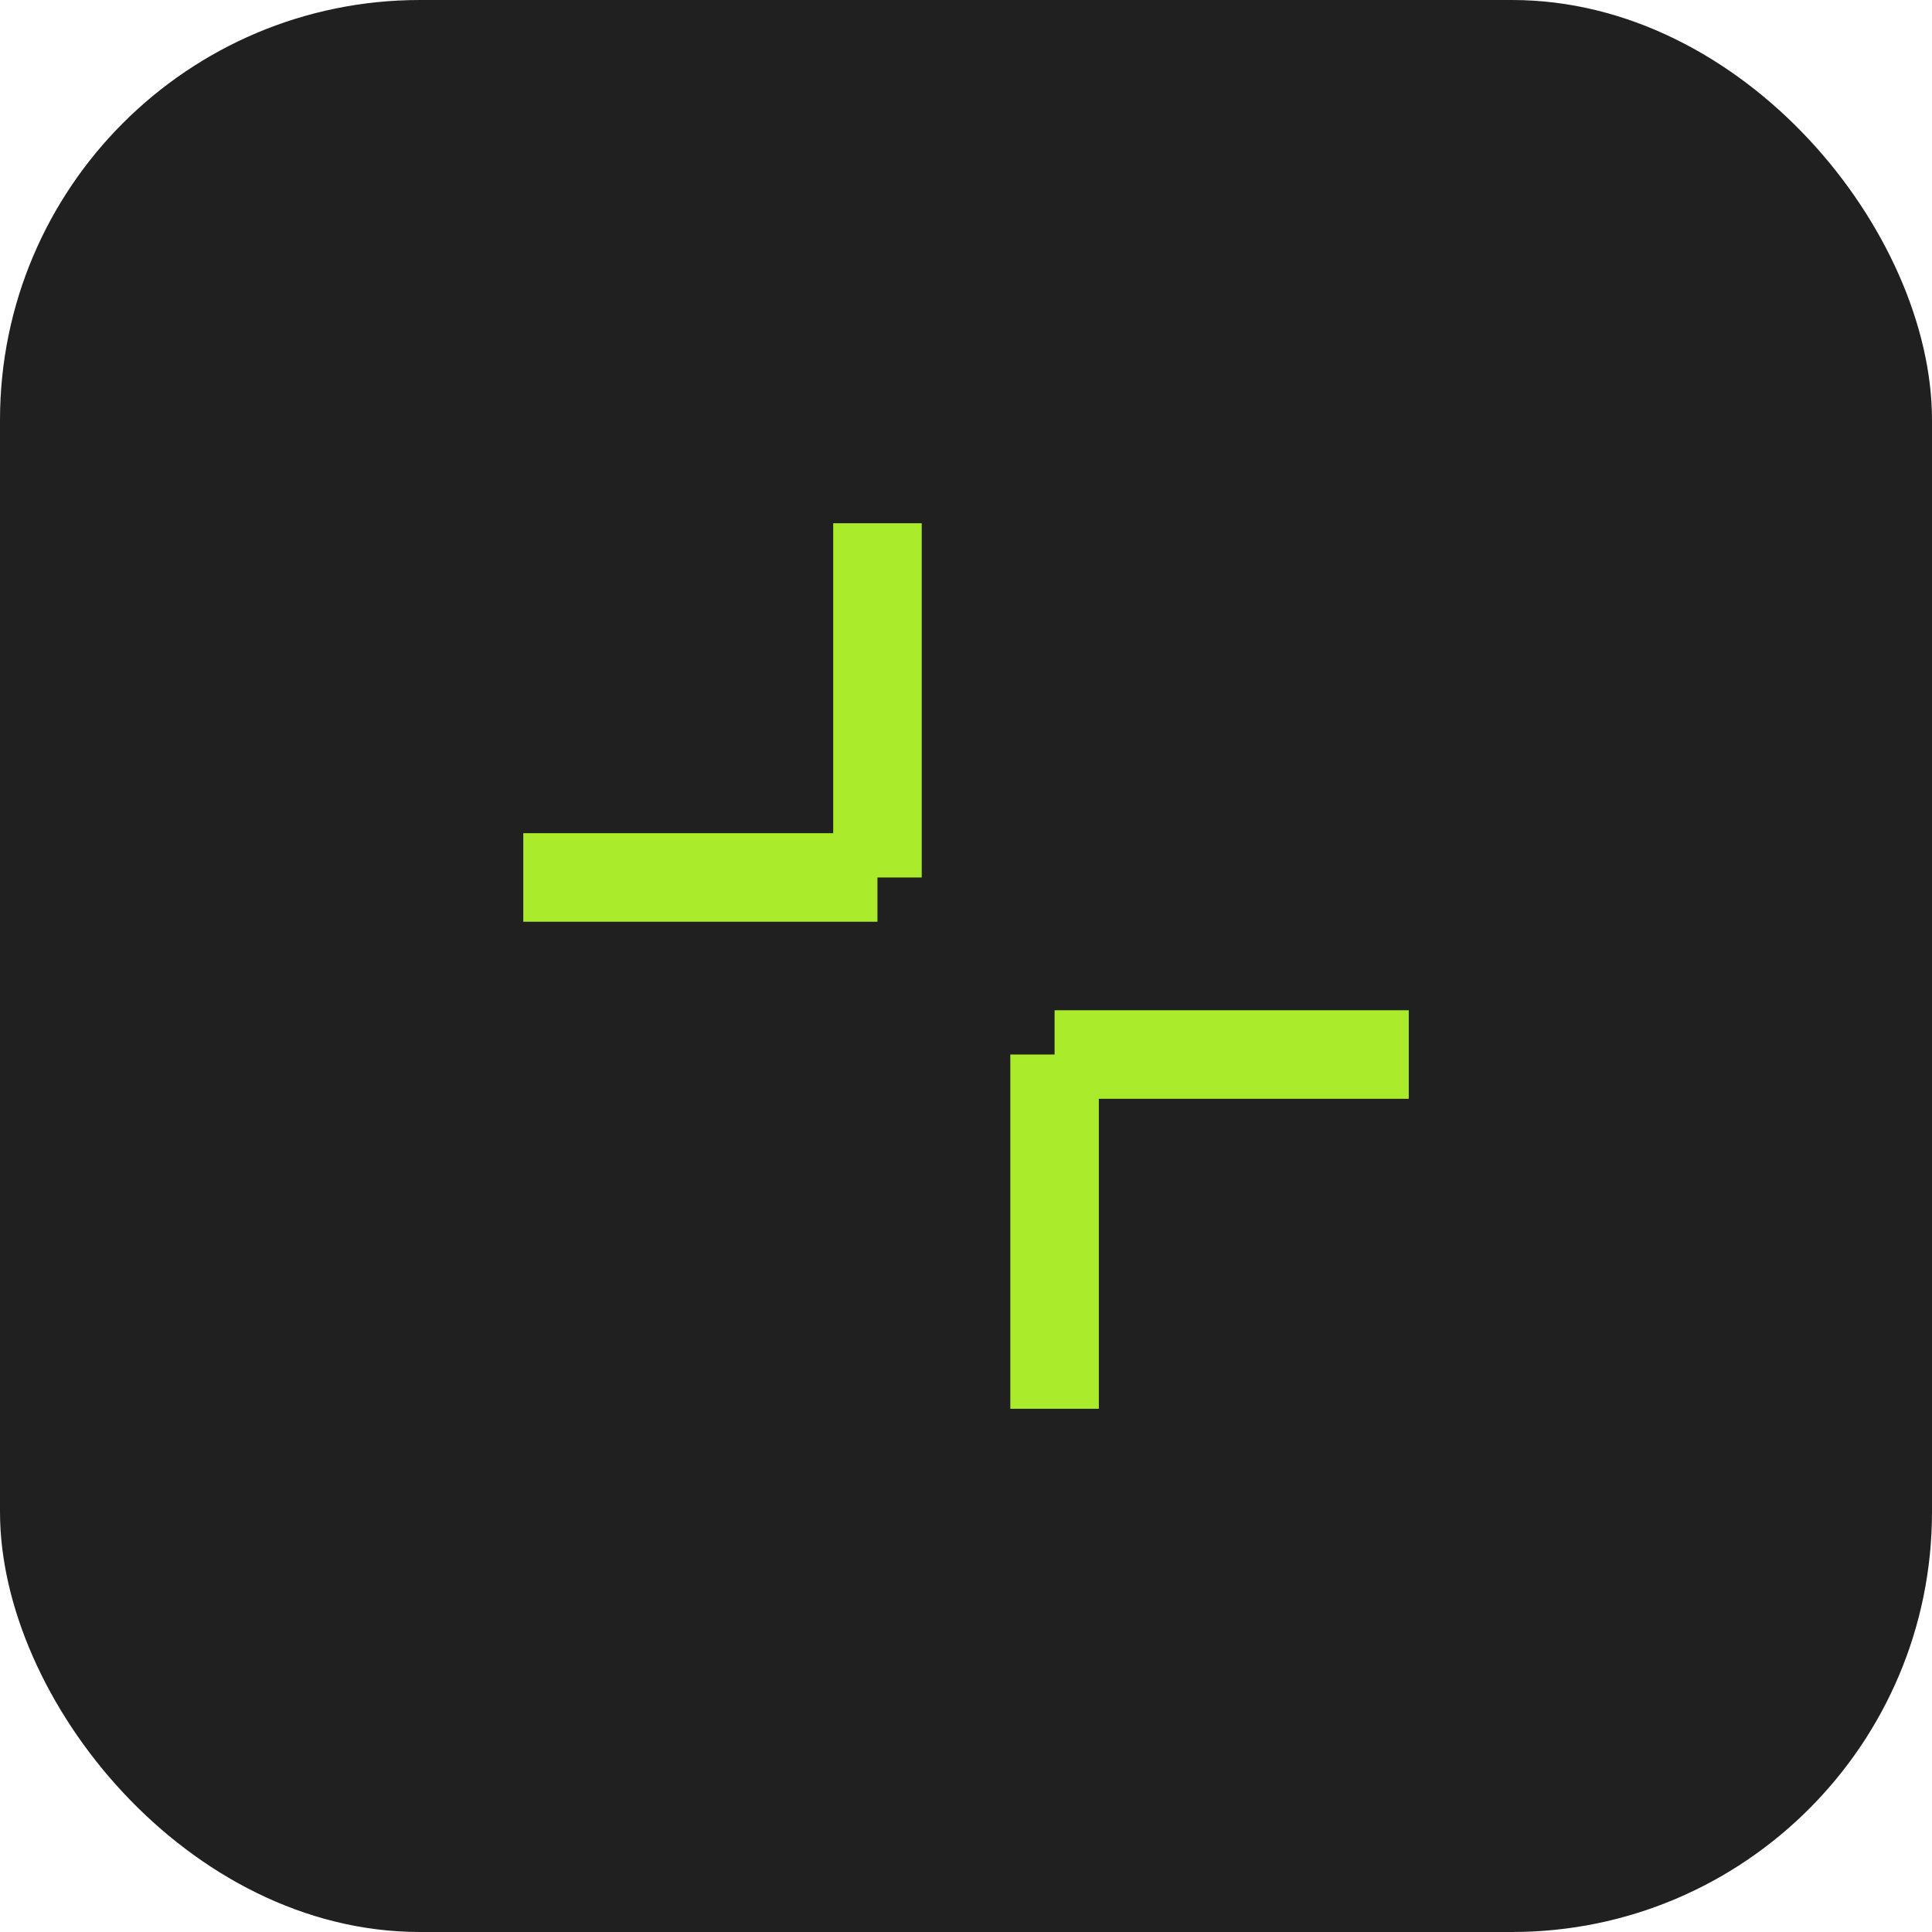 <?xml version="1.0" encoding="UTF-8"?> <svg xmlns="http://www.w3.org/2000/svg" width="40" height="40" viewBox="0 0 40 40" fill="none"> <g clip-path="url(#clip0_217_931)"> <rect width="40" height="40" rx="8.696" fill="#202020"></rect> <path d="M10.834 18.167L18.167 18.167M18.167 18.167L18.167 10.833M18.167 18.167L17.599 17.599M29.167 21.833L21.834 21.833M21.834 21.833L21.834 29.167M21.834 21.833L22.401 22.401" stroke="#AAEB2B" stroke-width="1.833"></path> </g> <defs> <clipPath id="clip0_217_931"> <rect width="40" height="40" rx="8.696" fill="white"></rect> </clipPath> </defs> </svg> 
